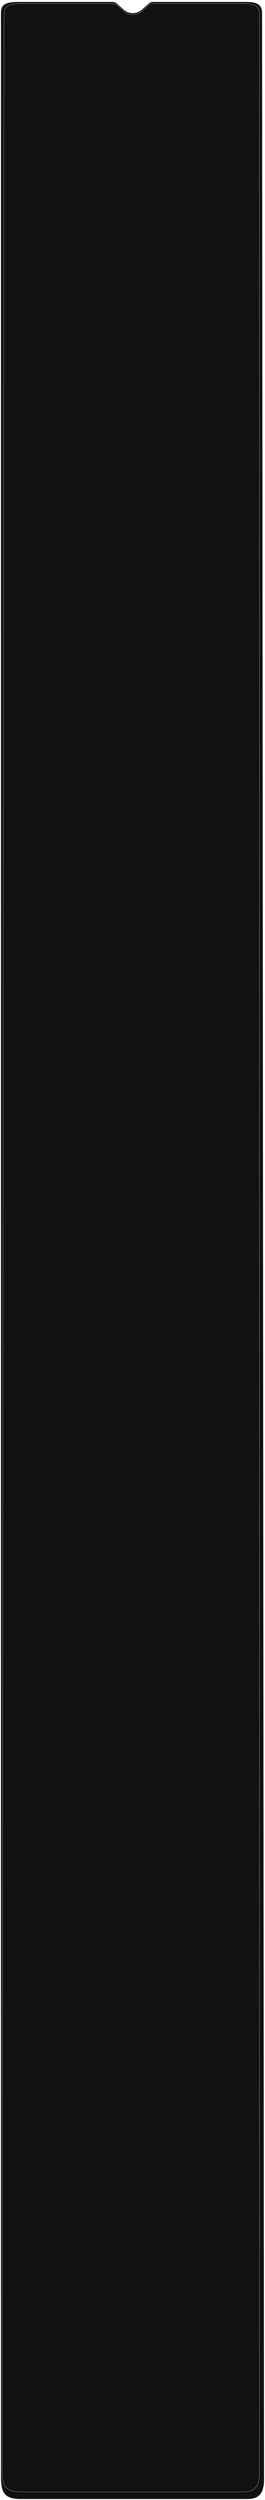 <?xml version="1.0" encoding="UTF-8"?> <svg xmlns="http://www.w3.org/2000/svg" width="1354" height="12738" viewBox="0 0 1354 12738" fill="none"> <g filter="url(#filter0_d)"> <path d="M760.148 8.461C766.388 2.992 774.232 0 782.331 0H1253C1309.01 0 1339 8.462 1339 59.385L1349 12624.1C1349 12702.6 1315.01 12722.8 1263 12722.8H643.973H105.001C17 12722.8 5 12684.5 5 12606L5 59.385C5 19.123 17 0 95.001 0H574.992C583.091 0 590.936 2.992 597.176 8.461L633.973 40.717C658.654 62.347 698.67 62.347 723.351 40.717L760.148 8.461Z" fill="#111111"></path> </g> <path d="M759.541 26.683C765.562 21.392 773.127 18.5 780.932 18.5H1241.8C1269.23 18.5 1290.15 20.585 1304.21 28.832C1318.2 37.035 1325.5 51.402 1325.5 76.288L1325.5 12600.5C1325.5 12638.9 1317.19 12663 1302.64 12677.4C1288.09 12691.9 1267.21 12696.8 1241.79 12696.8H635.661H107.918C64.885 12696.8 40.617 12687.4 27.052 12668.6C13.45 12649.7 10.5 12621.2 10.5 12582.7L20.295 76.288C20.295 56.554 23.237 42.2 35.523 32.721C47.861 23.201 69.735 18.5 107.921 18.5H577.913C585.718 18.5 593.283 21.392 599.304 26.683L635.335 58.341C659.69 79.736 699.155 79.736 723.511 58.341L759.541 26.683Z" stroke="white"></path> <defs> <filter id="filter0_d" x="0" y="0" width="1354" height="12737.8" filterUnits="userSpaceOnUse" color-interpolation-filters="sRGB"> <feFlood flood-opacity="0" result="BackgroundImageFix"></feFlood> <feColorMatrix in="SourceAlpha" type="matrix" values="0 0 0 0 0 0 0 0 0 0 0 0 0 0 0 0 0 0 127 0"></feColorMatrix> <feOffset dy="10"></feOffset> <feGaussianBlur stdDeviation="2.5"></feGaussianBlur> <feColorMatrix type="matrix" values="0 0 0 0 0 0 0 0 0 0 0 0 0 0 0 0 0 0 0.05 0"></feColorMatrix> <feBlend mode="normal" in2="BackgroundImageFix" result="effect1_dropShadow"></feBlend> <feBlend mode="normal" in="SourceGraphic" in2="effect1_dropShadow" result="shape"></feBlend> </filter> </defs> </svg> 